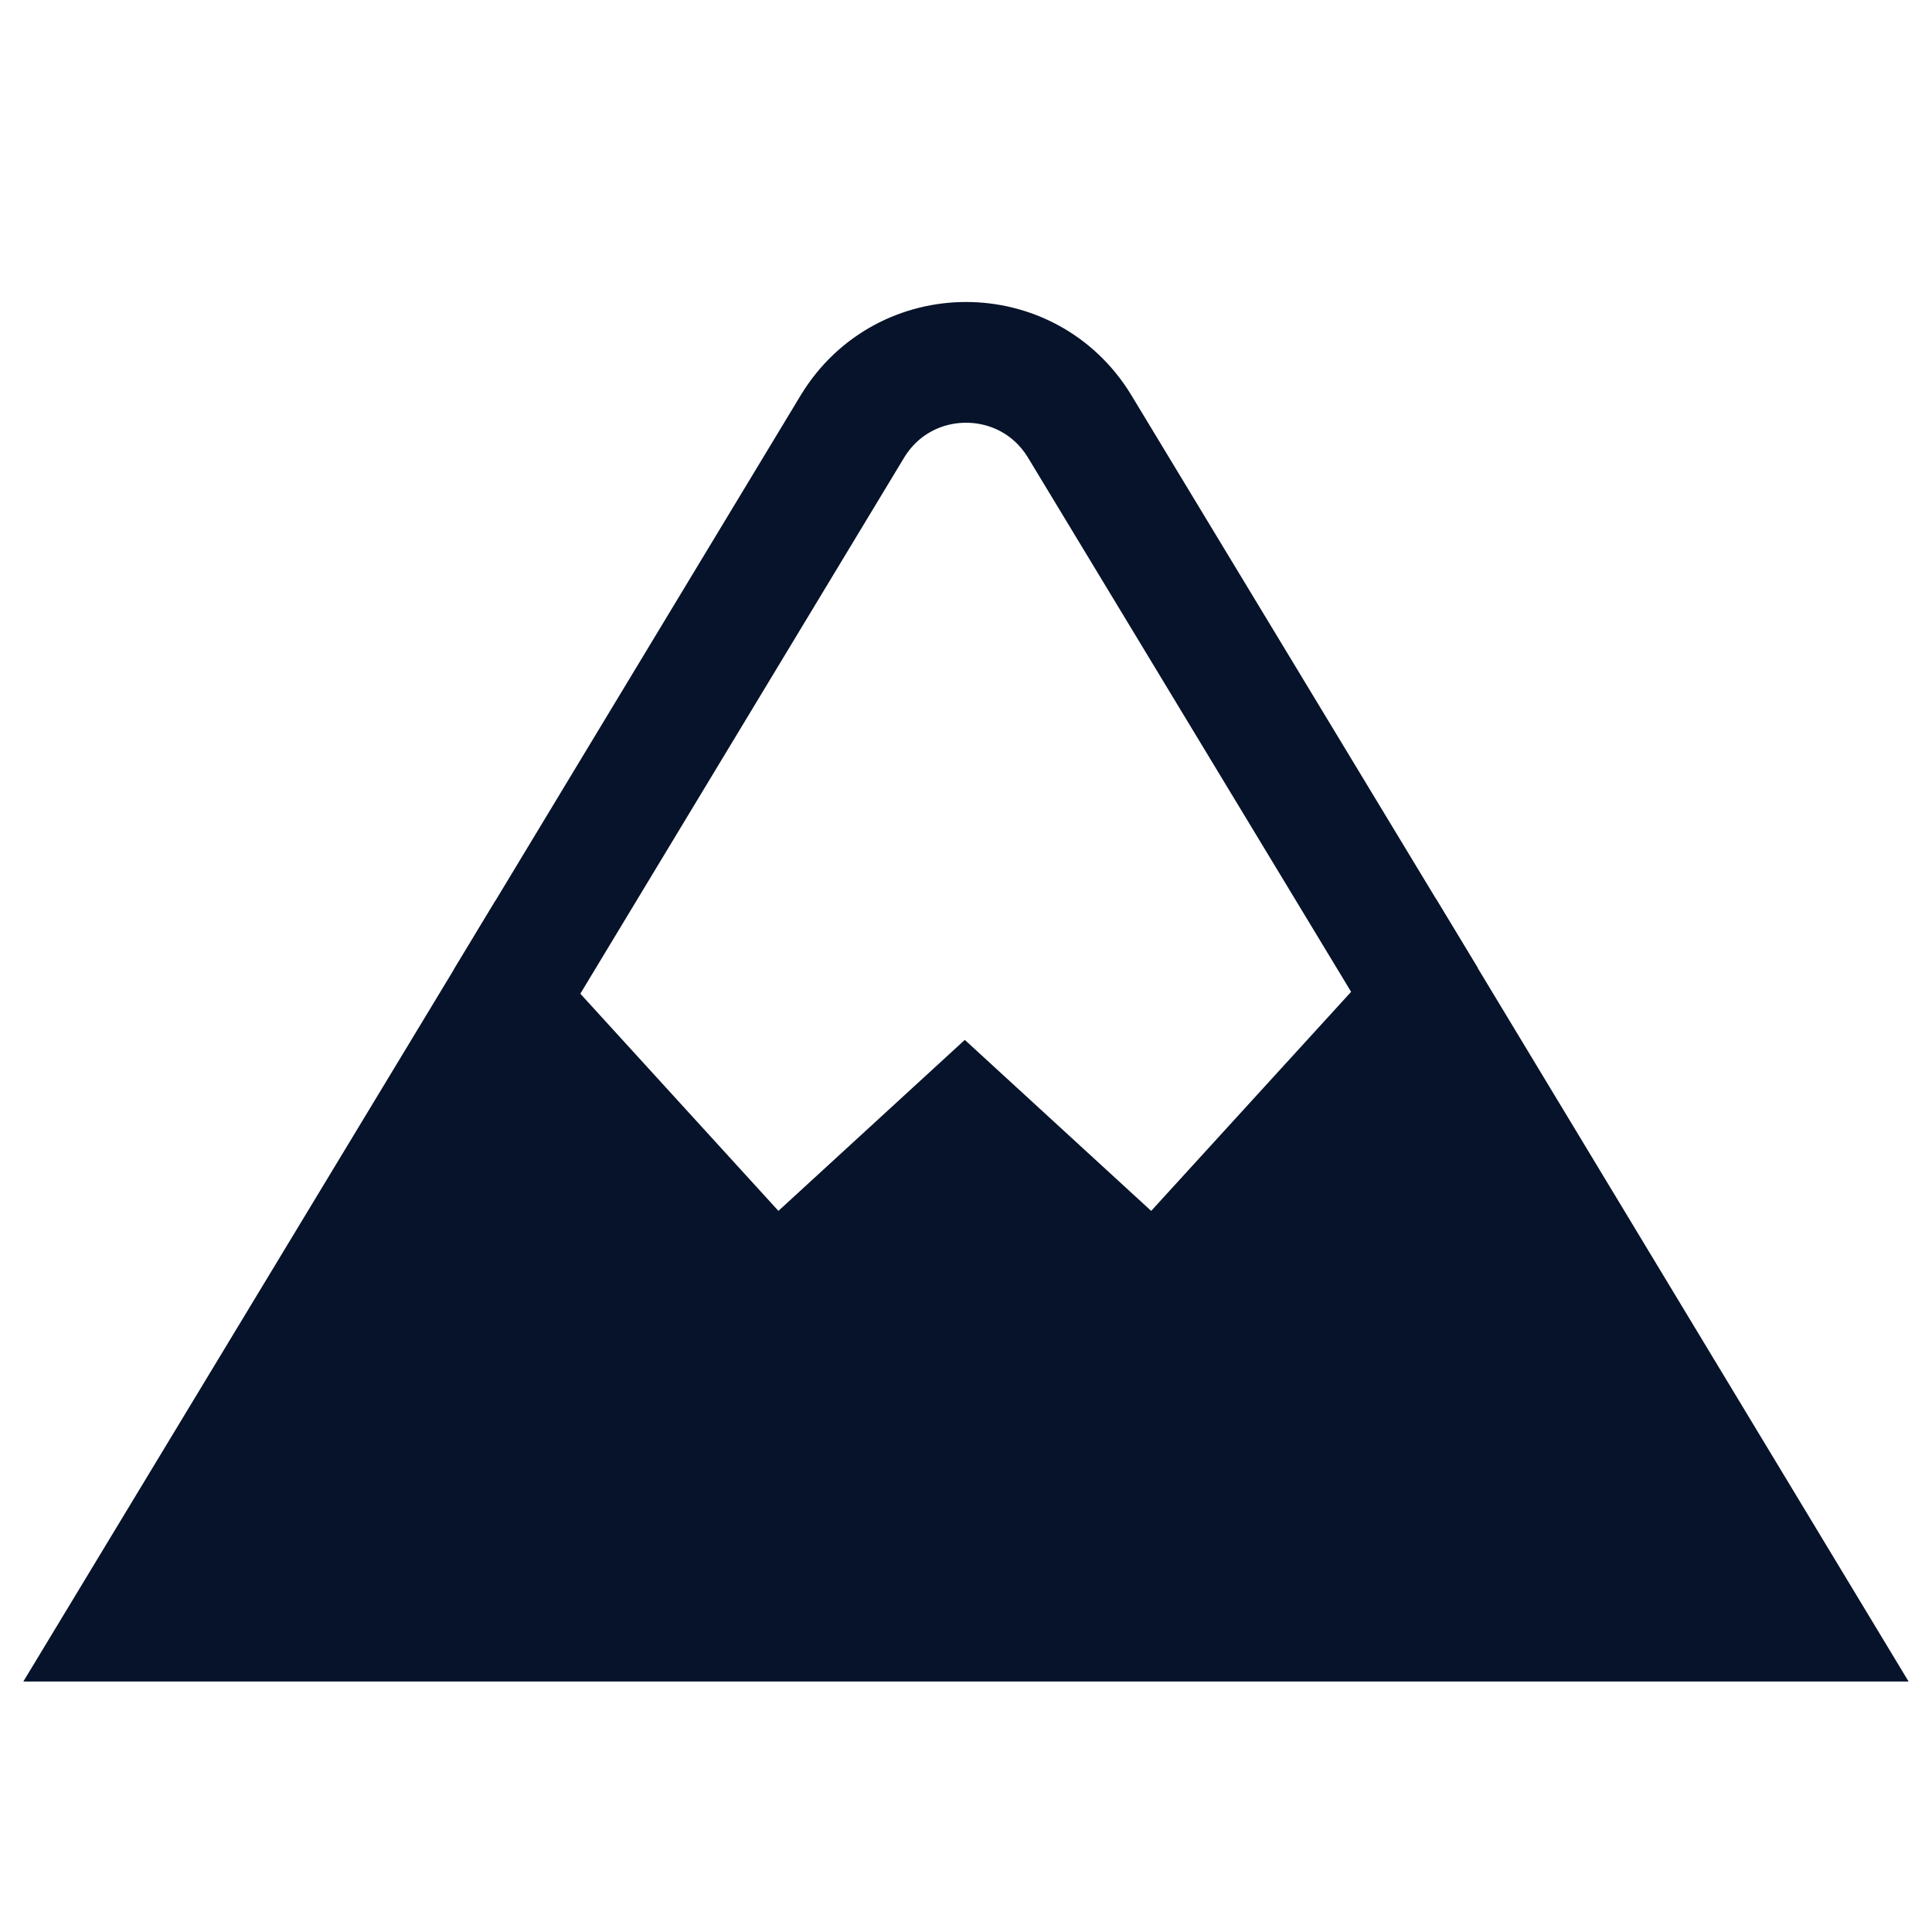 <svg xmlns="http://www.w3.org/2000/svg" fill="none" viewBox="0 0 64 64" height="64" width="64">
<path stroke-miterlimit="10" stroke-width="4" stroke="#06132A" fill="#06132A" d="M16.74 33.162L25.66 42.942L31.96 37.162L38.26 42.942L47.24 33.102L59.68 53.702H4.32L16.74 33.162Z"></path>
<path stroke-miterlimit="10" stroke-width="4" stroke="#06132A" d="M16.742 33.159L28.242 14.119C29.962 11.299 34.042 11.299 35.762 14.119L47.242 33.099"></path>
</svg>
